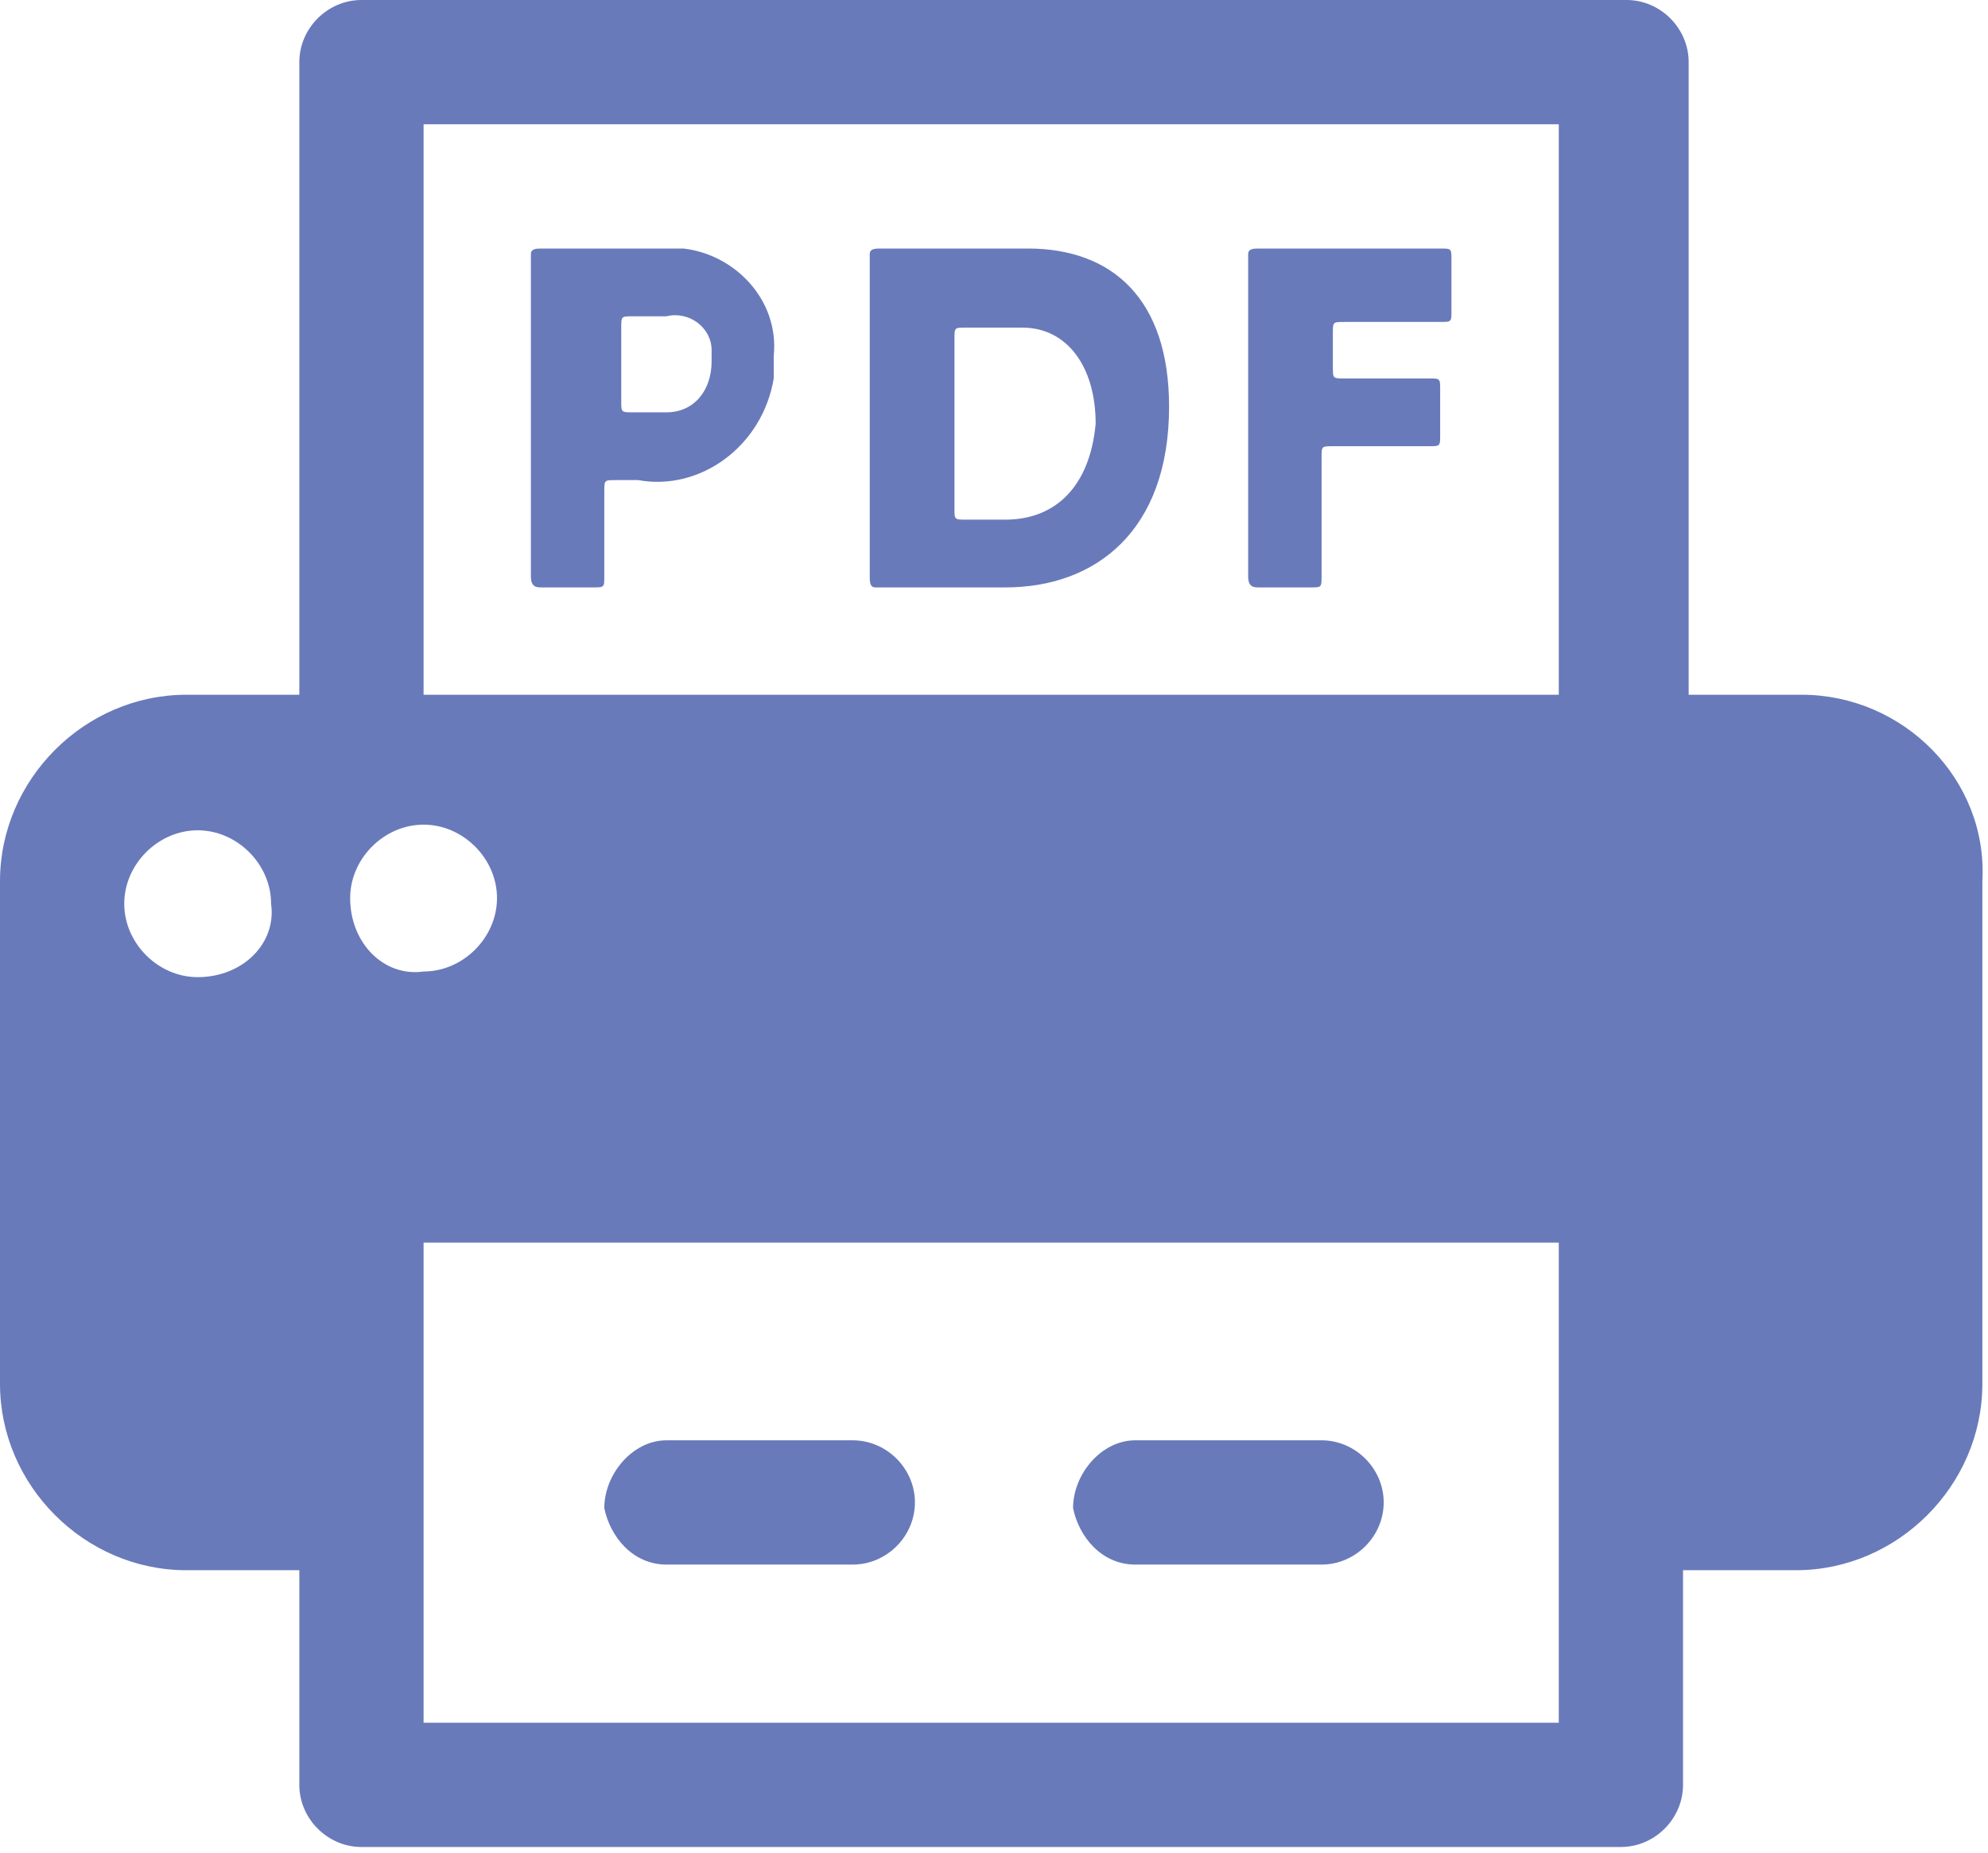 <?xml version="1.0" encoding="utf-8"?>
<!-- Generator: Adobe Illustrator 27.5.0, SVG Export Plug-In . SVG Version: 6.00 Build 0)  -->
<svg version="1.1" id="レイヤー_1" xmlns="http://www.w3.org/2000/svg" xmlns:xlink="http://www.w3.org/1999/xlink" x="0px"
	 y="0px" viewBox="0 0 35.2 32.8" style="enable-background:new 0 0 35.2 32.8;" xml:space="preserve">
<style type="text/css">
	.st0{fill-rule:evenodd;clip-rule:evenodd;fill:#697ABB;}
</style>
<path id="icon_pdf.svg" class="st0" d="M11.9,4.4h-1.1c-0.4,0-1.1,0-1.2,0c-0.1,0-0.2,0-0.2,0.1c0,0,0,0.1,0,0.1c0,0.1,0,1,0,1.4
	v2.8c0,0.4,0,1.4,0,1.4c0,0.2,0.1,0.2,0.2,0.2h0.9c0.2,0,0.2,0,0.2-0.2c0-0.1,0-1,0-1.5c0-0.2,0-0.2,0.2-0.2h0.4
	c1.1,0.2,2.2-0.6,2.4-1.8c0-0.1,0-0.3,0-0.4c0.1-1-0.7-1.8-1.6-1.9C12.2,4.4,12.1,4.4,11.9,4.4z M11.6,7.3h-0.4
	c-0.2,0-0.2,0-0.2-0.2V5.8c0-0.2,0-0.2,0.2-0.2h0.6c0.4-0.1,0.8,0.2,0.8,0.6c0,0.1,0,0.1,0,0.2c0,0.5-0.3,0.9-0.8,0.9
	C11.7,7.3,11.6,7.3,11.6,7.3L11.6,7.3z M18.2,4.4h-1.4c-0.4,0-1.1,0-1.2,0c-0.1,0-0.2,0-0.2,0.1c0,0,0,0.1,0,0.1c0,0.1,0,1,0,1.4
	v2.8c0,0.4,0,1.3,0,1.4c0,0.1,0,0.2,0.1,0.2c0,0,0.1,0,0.1,0c0.1,0,0.8,0,1.2,0h1c1.6,0,2.9-1,2.9-3.2C20.7,5.3,19.7,4.4,18.2,4.4z
	 M17.8,9.2h-0.7c-0.2,0-0.2,0-0.2-0.2v-3c0-0.2,0-0.2,0.2-0.2h1c0.8,0,1.3,0.7,1.3,1.7C19.3,8.6,18.7,9.2,17.8,9.2L17.8,9.2z
	 M25.5,4.4c-0.1,0-0.9,0-1.3,0h-0.7c-0.4,0-1.1,0-1.2,0c-0.1,0-0.2,0-0.2,0.1c0,0,0,0.1,0,0.1c0,0.1,0,1,0,1.4v2.8
	c0,0.4,0,1.4,0,1.4c0,0.2,0.1,0.2,0.2,0.2h0.9c0.2,0,0.2,0,0.2-0.2c0-0.1,0-1,0-1.4V8.1c0-0.2,0-0.2,0.2-0.2H24c0.4,0,1.2,0,1.3,0
	c0.2,0,0.2,0,0.2-0.2V6.9c0-0.2,0-0.2-0.2-0.2c-0.1,0-0.9,0-1.3,0h-0.2c-0.2,0-0.2,0-0.2-0.2V5.9c0-0.2,0-0.2,0.2-0.2h0.4
	c0.4,0,1.2,0,1.3,0c0.2,0,0.2,0,0.2-0.2V4.6C25.7,4.4,25.7,4.4,25.5,4.4L25.5,4.4z M31.9,12.3h-2V1.1c0-0.6-0.5-1.1-1.1-1.1H6.4
	C5.8,0,5.3,0.5,5.3,1.1v11.2h-2c-1.8,0-3.3,1.5-3.3,3.3c0,0,0,0,0,0v8.9c0,1.8,1.5,3.3,3.3,3.3c0,0,0,0,0,0h2v3.8
	c0,0.6,0.5,1.1,1.1,1.1h22.3c0.6,0,1.1-0.5,1.1-1.1v-3.8h2c1.8,0,3.3-1.5,3.3-3.3c0,0,0,0,0,0v-8.9C35.2,13.8,33.7,12.3,31.9,12.3
	C31.9,12.3,31.9,12.3,31.9,12.3L31.9,12.3z M3.5,17.3c-0.7,0-1.3-0.6-1.3-1.3c0-0.7,0.6-1.3,1.3-1.3c0.7,0,1.3,0.6,1.3,1.3
	c0,0,0,0,0,0C4.9,16.7,4.3,17.3,3.5,17.3C3.5,17.3,3.5,17.3,3.5,17.3L3.5,17.3z M7.5,2.2h20.1v10.1H7.5V2.2L7.5,2.2z M6.2,15.9
	c0-0.7,0.6-1.3,1.3-1.3c0.7,0,1.3,0.6,1.3,1.3c0,0.7-0.6,1.3-1.3,1.3C6.8,17.3,6.2,16.7,6.2,15.9C6.2,15.9,6.2,15.9,6.2,15.9
	L6.2,15.9z M27.6,27.8v2.7H7.5V22h20.1V27.8L27.6,27.8z M11.8,27.7h3.3c0.6,0,1.1-0.5,1.1-1.1s-0.5-1.1-1.1-1.1l0,0h-3.3
	c-0.6,0-1.1,0.6-1.1,1.2C10.8,27.2,11.2,27.7,11.8,27.7L11.8,27.7z M20.1,27.7h3.3c0.6,0,1.1-0.5,1.1-1.1s-0.5-1.1-1.1-1.1h-3.3
	c-0.6,0-1.1,0.6-1.1,1.2C19.1,27.2,19.5,27.7,20.1,27.7L20.1,27.7z"/>
</svg>
